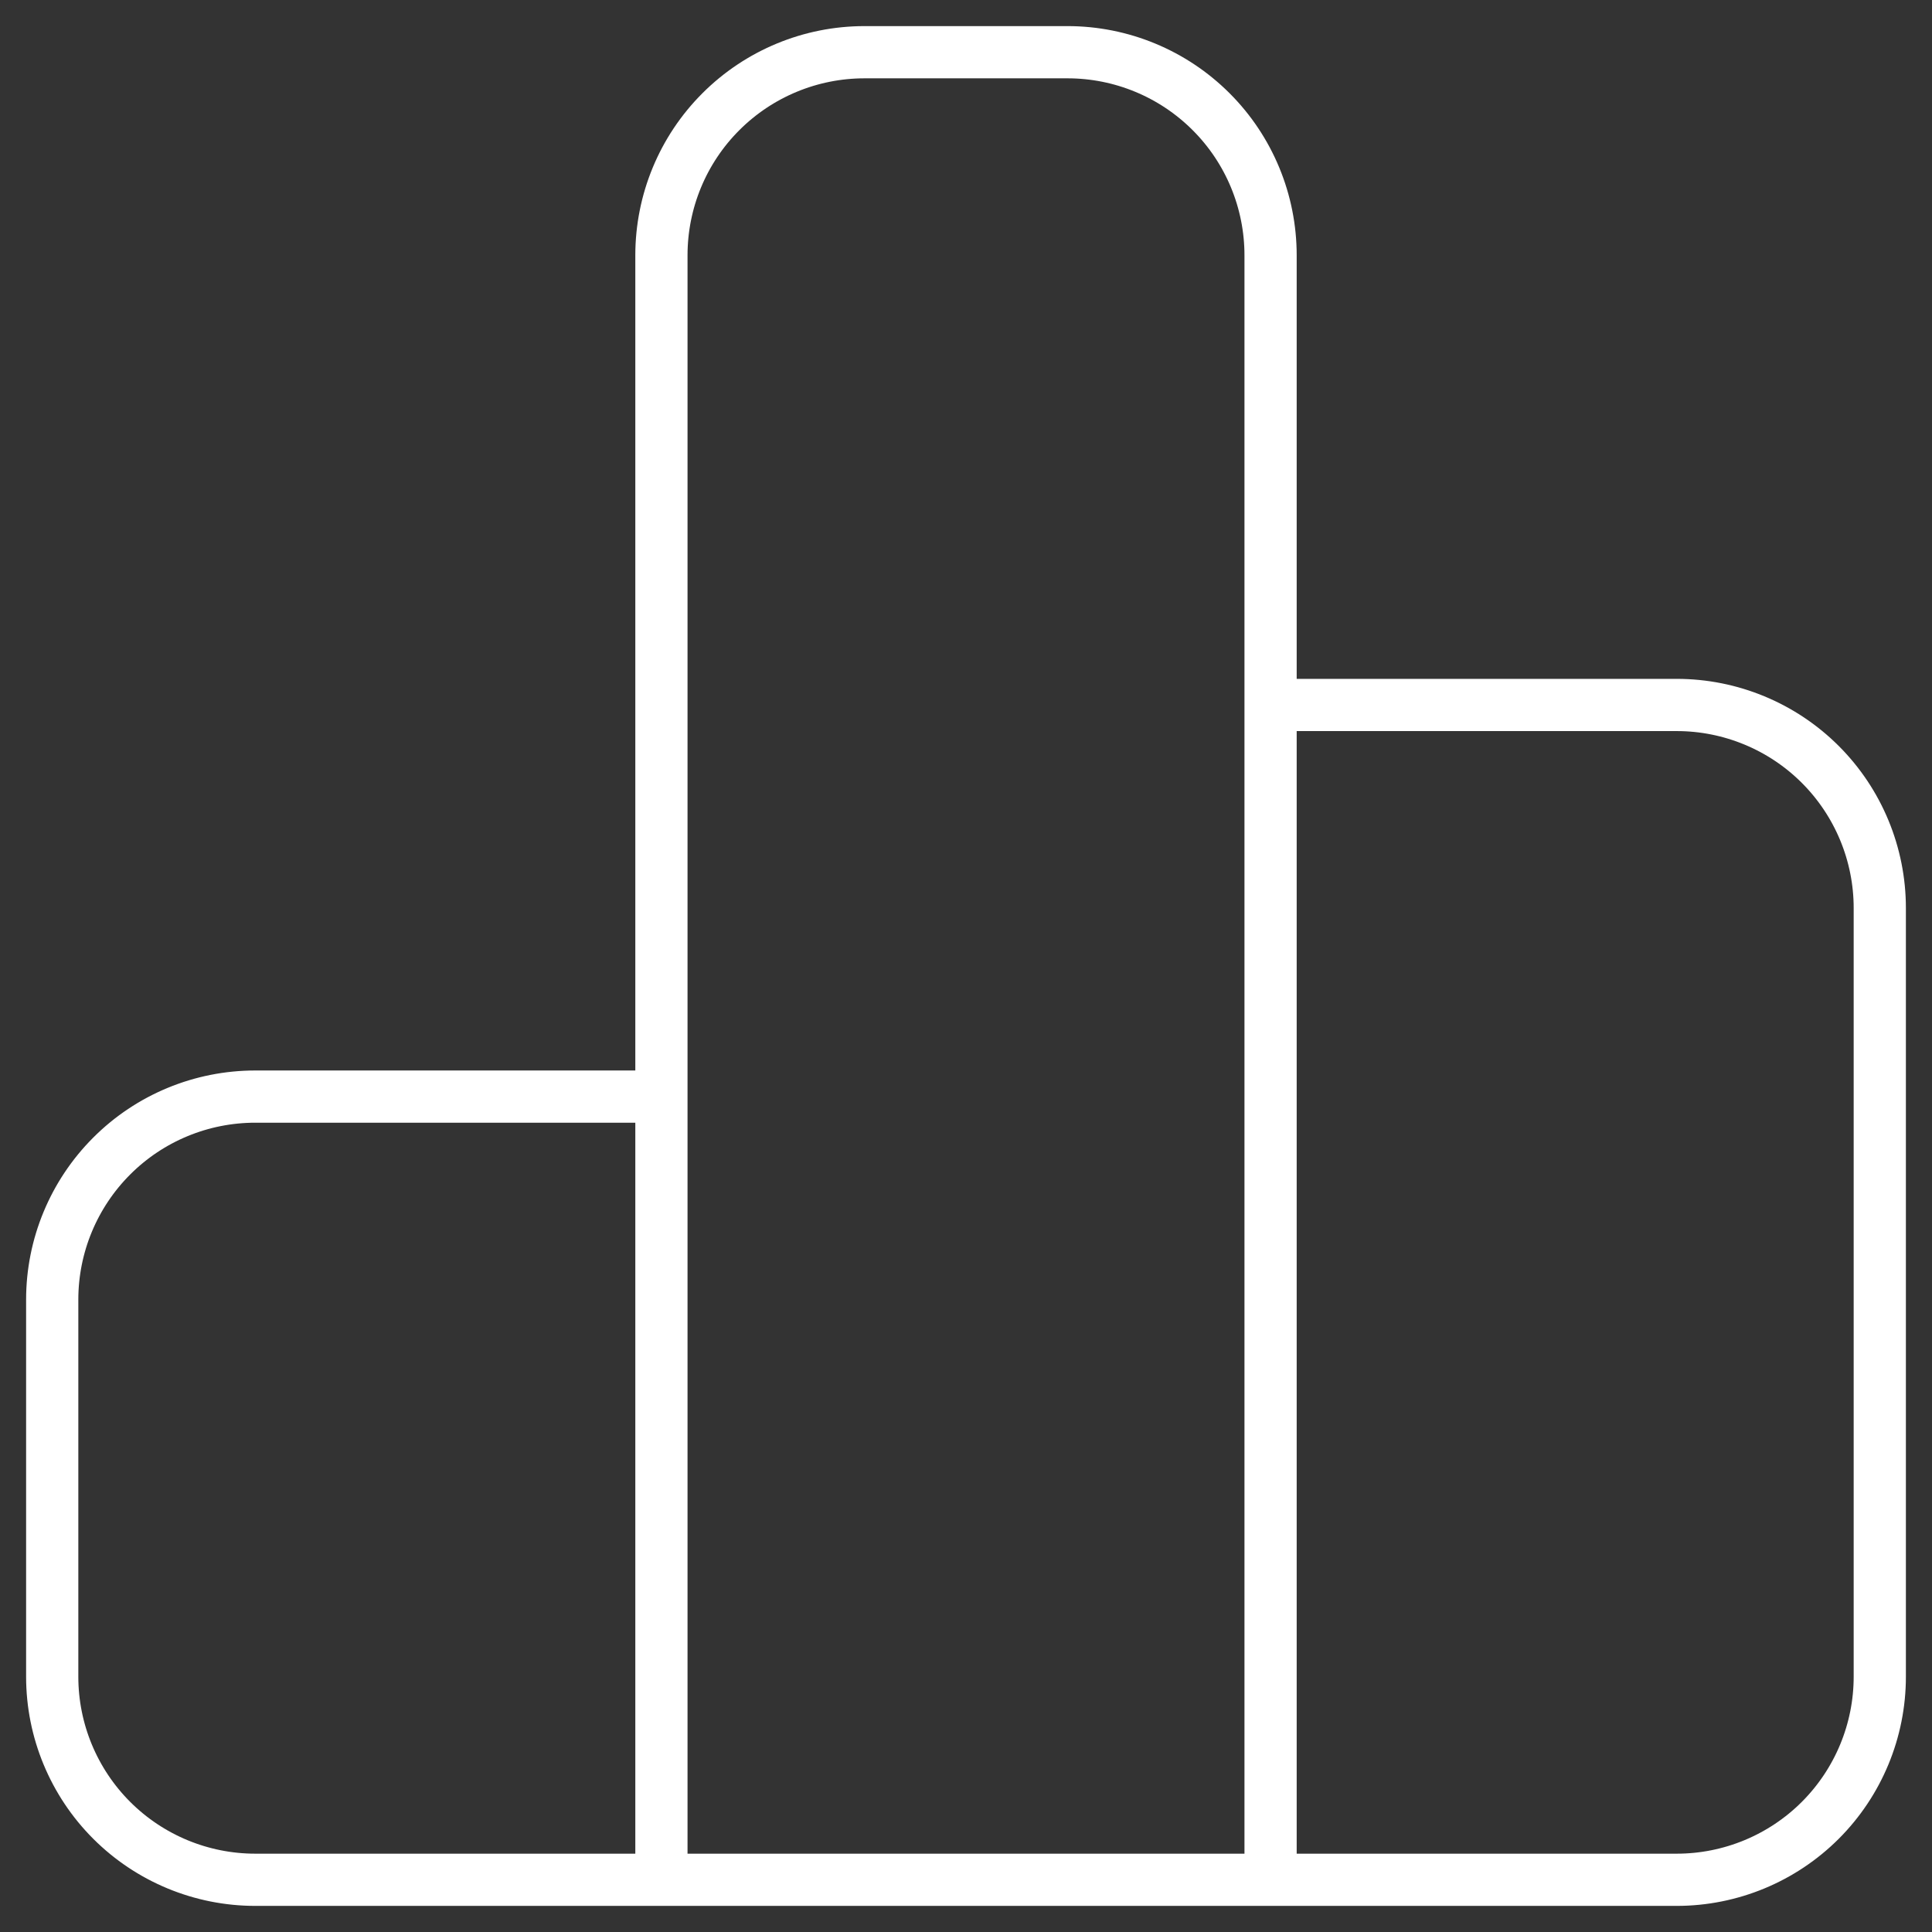<svg width="37" height="37" viewBox="0 0 37 37" fill="none" xmlns="http://www.w3.org/2000/svg">
<rect x="0" y="0" width="37" height="37" fill="#333333" stroke="none"/>
<path d="M24.333 13.501V4.889C24.333 3.857 23.924 2.868 23.194 2.139C22.465 1.41 21.476 1 20.444 1H16.556C15.524 1 14.535 1.41 13.806 2.139C13.076 2.868 12.667 3.857 12.667 4.889V21.001M24.333 13.501V36M24.333 13.501H32.111C33.142 13.501 34.132 13.911 34.861 14.64C35.59 15.369 36 16.358 36 17.39V32.111C36 33.142 35.59 34.132 34.861 34.861C34.132 35.59 33.142 36 32.111 36H24.333M12.667 21.001V36M12.667 21.001H4.889C3.857 21.001 2.868 21.41 2.139 22.14C1.41 22.869 1 23.858 1 24.889V32.111C1 33.142 1.41 34.132 2.139 34.861C2.868 35.59 3.857 36 4.889 36H12.667M24.333 36H12.667" stroke="white" stroke-linecap="round" stroke-linejoin="round"/>
</svg>
